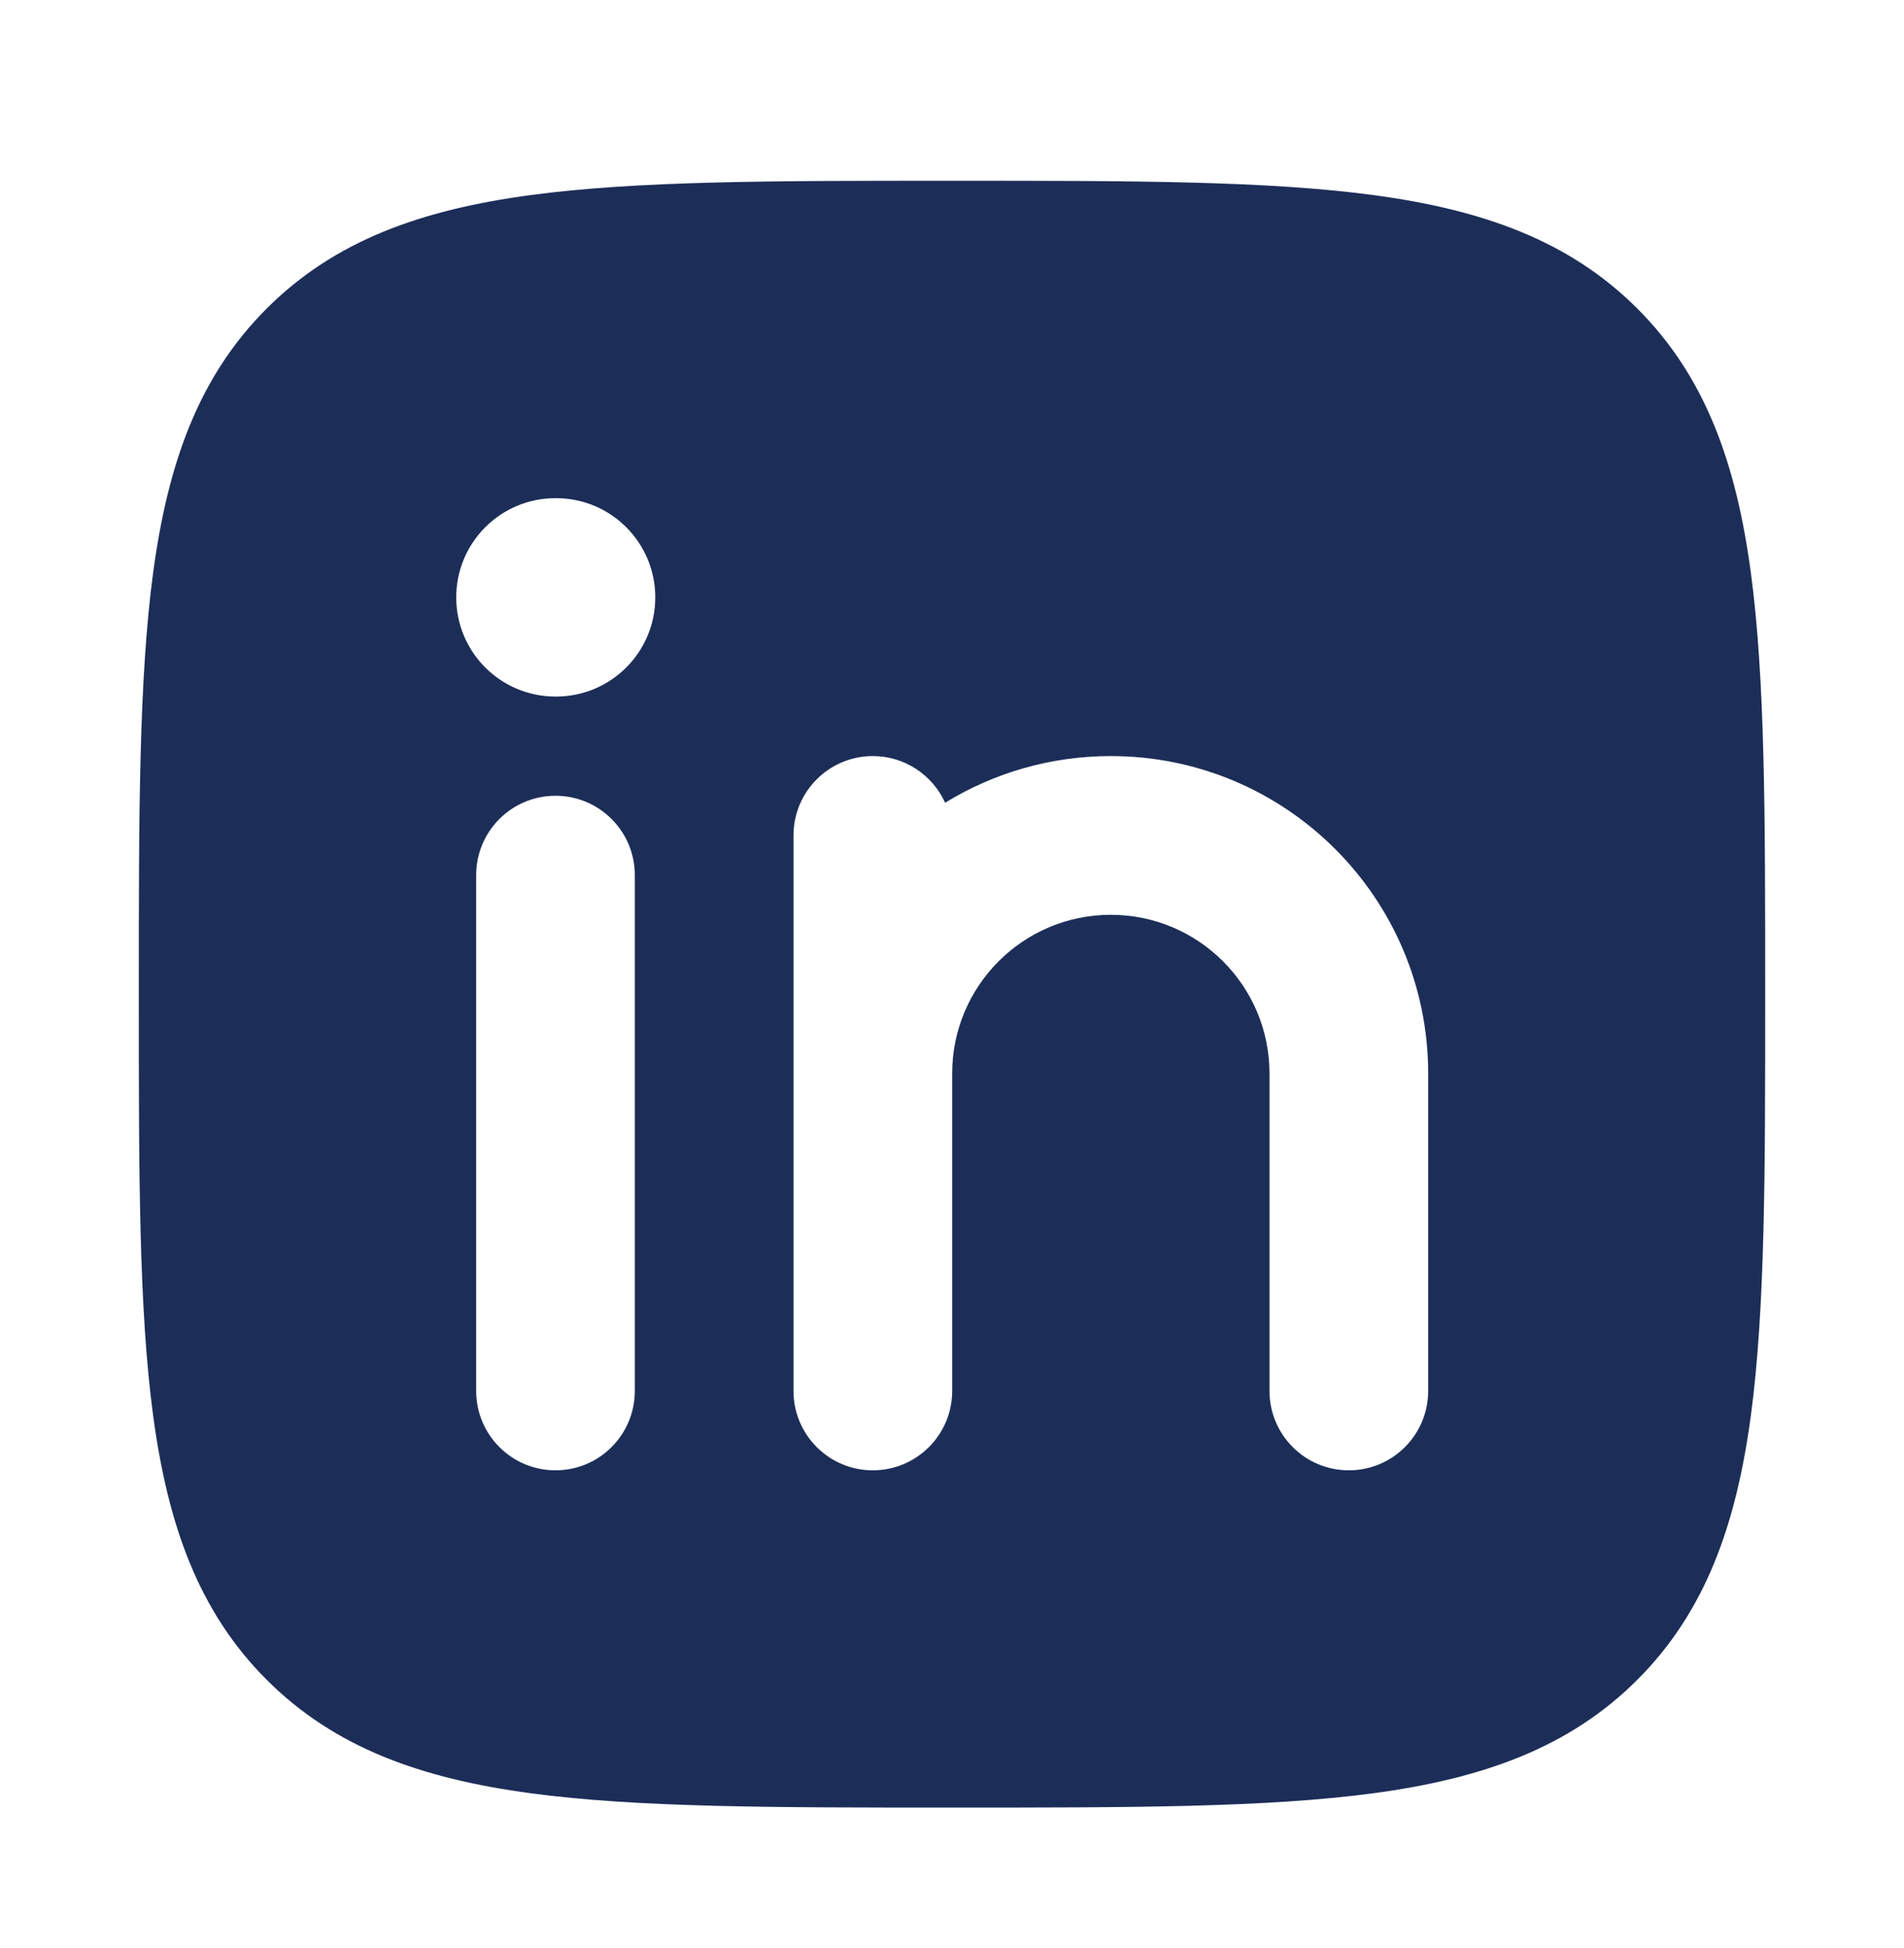 <svg width="44" height="45" viewBox="0 0 44 45" fill="none" xmlns="http://www.w3.org/2000/svg">
<g id="Frame">
<path id="Vector" fill-rule="evenodd" clip-rule="evenodd" d="M21.895 4.176H22.105C26.121 4.176 29.276 4.176 31.739 4.507C34.262 4.846 36.265 5.556 37.838 7.129C39.412 8.702 40.121 10.705 40.461 13.229C40.792 15.692 40.792 18.846 40.792 22.863V23.072C40.792 27.089 40.792 30.243 40.461 32.706C40.121 35.23 39.412 37.232 37.838 38.806C36.265 40.379 34.262 41.089 31.739 41.428C29.276 41.759 26.121 41.759 22.105 41.759H21.895C17.879 41.759 14.724 41.759 12.261 41.428C9.738 41.089 7.735 40.379 6.162 38.806C4.588 37.232 3.879 35.23 3.539 32.706C3.208 30.243 3.208 27.089 3.208 23.072V22.863C3.208 18.846 3.208 15.692 3.539 13.229C3.879 10.705 4.588 8.702 6.162 7.129C7.735 5.556 9.738 4.846 12.261 4.507C14.724 4.176 17.879 4.176 21.895 4.176ZM14.67 20.217C14.67 19.205 13.849 18.384 12.837 18.384C11.824 18.384 11.004 19.205 11.004 20.217V32.134C11.004 33.147 11.824 33.968 12.837 33.968C13.849 33.968 14.67 33.147 14.67 32.134V20.217ZM20.17 17.467C20.913 17.467 21.553 17.91 21.841 18.545C22.956 17.862 24.267 17.467 25.67 17.467C29.72 17.467 33.004 20.751 33.004 24.801V32.134C33.004 33.147 32.183 33.968 31.17 33.968C30.158 33.968 29.337 33.147 29.337 32.134V24.801C29.337 22.776 27.695 21.134 25.67 21.134C23.645 21.134 22.004 22.776 22.004 24.801V32.134C22.004 33.147 21.183 33.968 20.17 33.968C19.158 33.968 18.337 33.147 18.337 32.134V19.301C18.337 18.288 19.158 17.467 20.17 17.467ZM15.143 13.801C15.143 15.066 14.117 16.092 12.851 16.092H12.835C11.569 16.092 10.543 15.066 10.543 13.801C10.543 12.535 11.569 11.509 12.835 11.509H12.851C14.117 11.509 15.143 12.535 15.143 13.801Z" fill="#1C2E58"/>
</g>
</svg>
